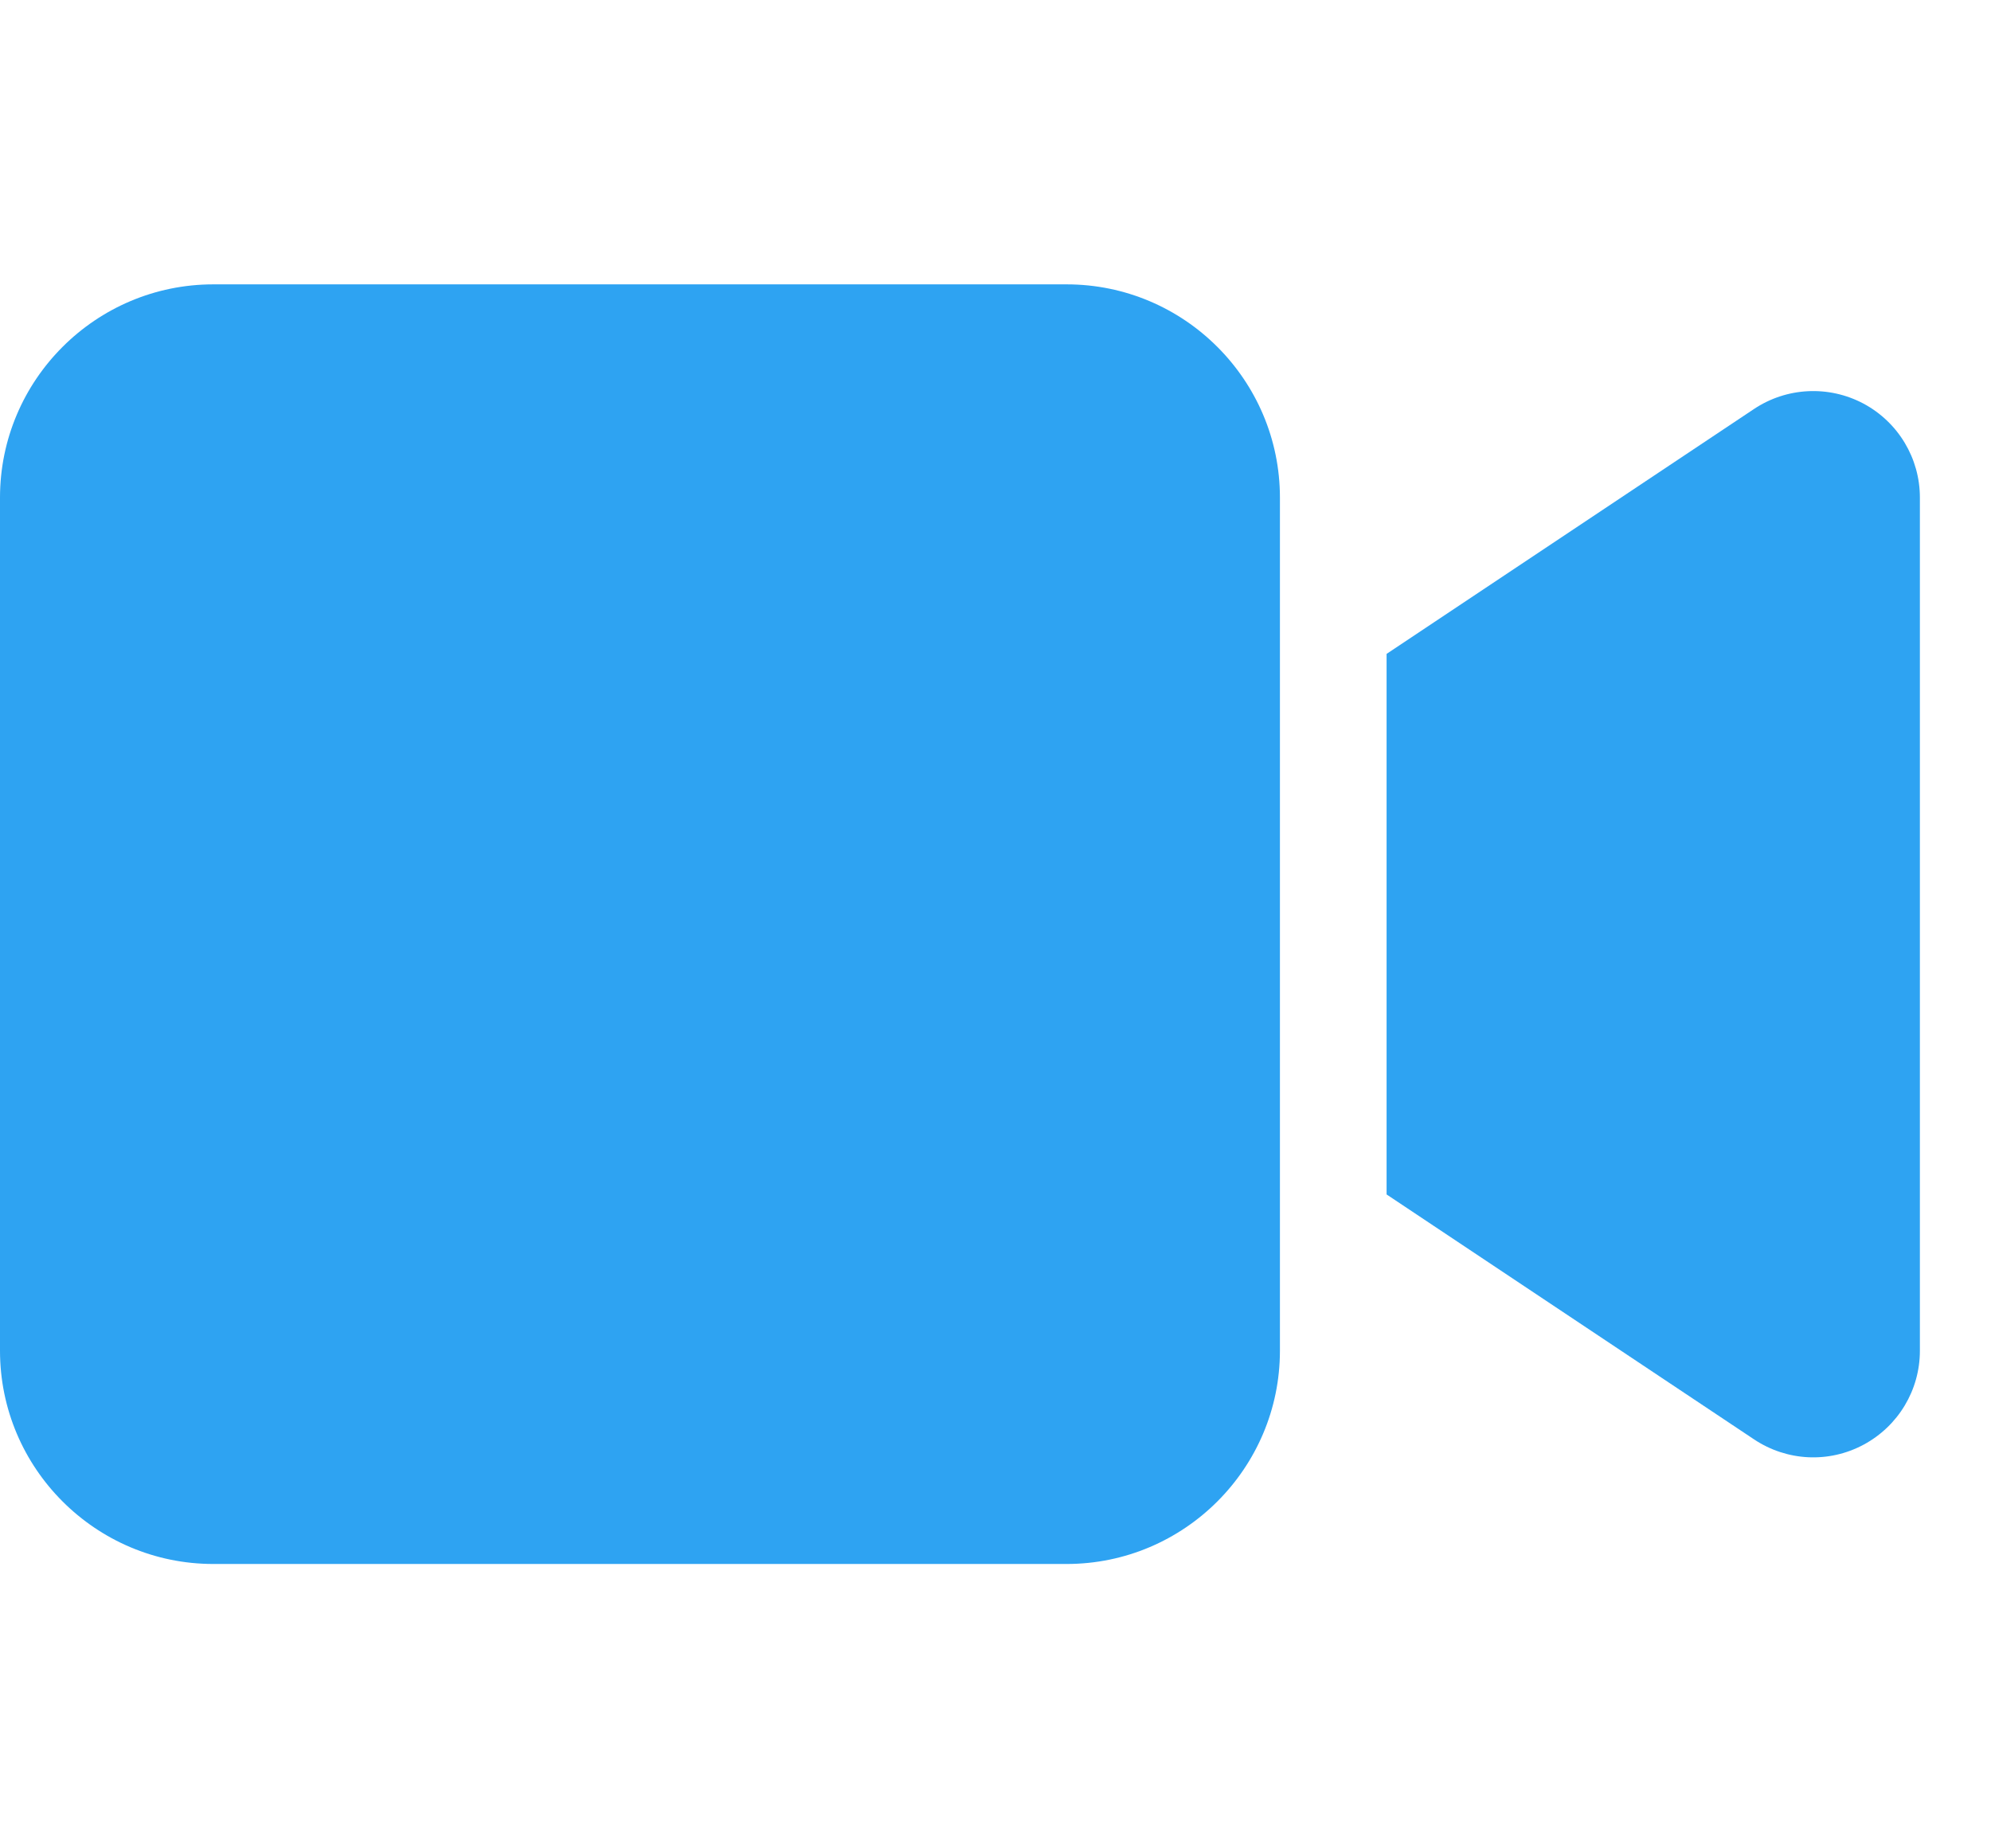<?xml version="1.0" encoding="UTF-8"?> <svg xmlns="http://www.w3.org/2000/svg" width="14" height="13" viewBox="0 0 14 13" fill="none"><g clip-path="url(#clip0_2006_935)"><path d="M0 3.5C0 2.673 0.673 2 1.5 2H7.5C8.327 2 9 2.673 9 3.5V9.5C9 10.327 8.327 11 7.5 11H1.5C0.673 11 0 10.327 0 9.5V3.5ZM13.104 2.839C13.348 2.97 13.5 3.223 13.5 3.5V9.5C13.5 9.777 13.348 10.03 13.104 10.161C12.86 10.292 12.565 10.278 12.333 10.123L10.083 8.623L9.75 8.401V8V5V4.599L10.083 4.377L12.333 2.877C12.562 2.724 12.858 2.708 13.104 2.839Z" fill="#2EA3F2"></path></g><defs><clipPath id="clip0_2006_935"><path d="M0 0.5H13.5V12.5H0V0.5Z" fill="white"></path></clipPath></defs></svg> 